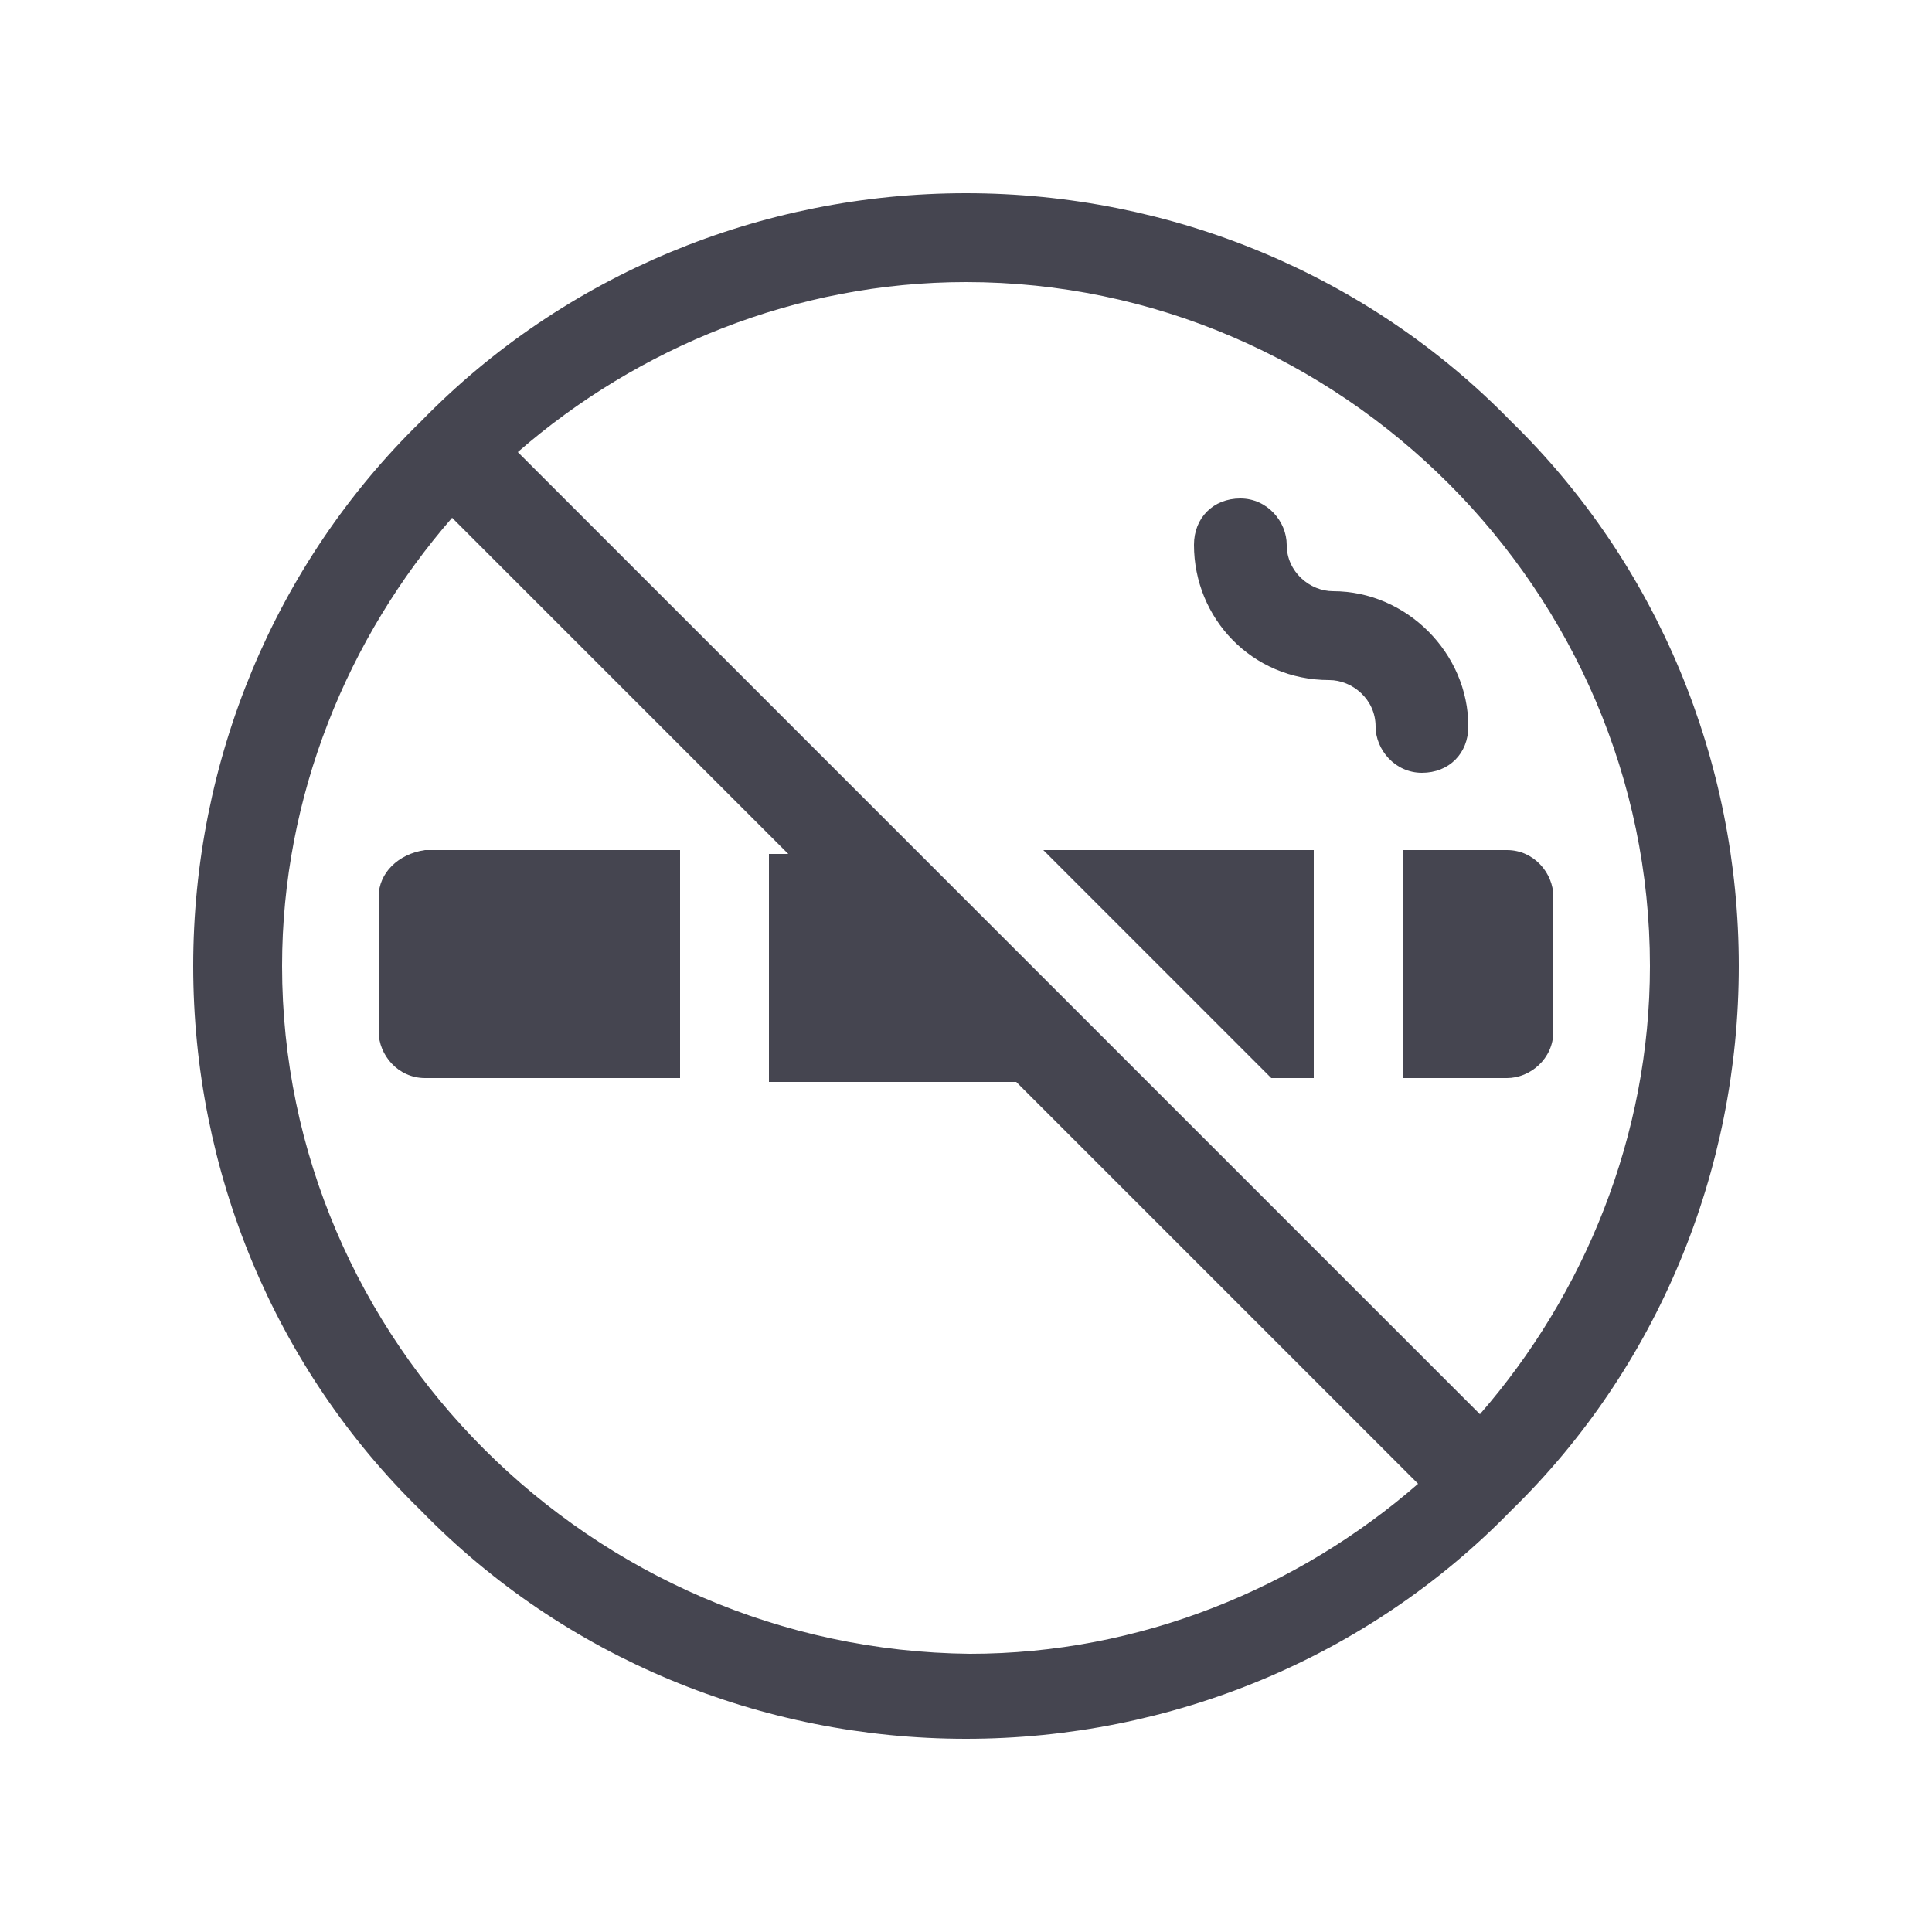 <?xml version="1.0" encoding="utf-8"?>
<!-- Generator: Adobe Illustrator 24.1.1, SVG Export Plug-In . SVG Version: 6.00 Build 0)  -->
<svg version="1.1" id="Vrstva_1" xmlns="http://www.w3.org/2000/svg" xmlns:xlink="http://www.w3.org/1999/xlink" x="0px" y="0px"
	 viewBox="0 0 50 50" style="enable-background:new 0 0 50 50;" xml:space="preserve">
<style type="text/css">
	.st0{fill:#454550;}
</style>
<g>
	<g>
		<path class="st0" d="M39.1,10.9C35.4,7.1,30.3,5,25,5s-10.4,2.1-14.1,5.9C7.1,14.6,5,19.7,5,25s2.1,10.4,5.9,14.1
			C14.6,42.9,19.7,45,25,45s10.4-2.1,14.1-5.9C42.9,35.4,45,30.3,45,25S42.9,14.6,39.1,10.9L39.1,10.9z M42.7,25
			c0,4.4-1.7,8.5-4.4,11.6l-8.7-8.7l-5.9-5.9L13.4,11.7C16.5,9,20.6,7.3,25,7.3C34.7,7.3,42.7,15.3,42.7,25z M7.3,25
			c0-4.4,1.7-8.5,4.4-11.6l8.7,8.7h-0.5v5.9h6.4l10.4,10.4c-3.1,2.7-7.2,4.4-11.6,4.4C15.3,42.7,7.3,34.7,7.3,25L7.3,25z"/>
		<path class="st0" d="M9.8,23.2v3.5c0,0.6,0.5,1.2,1.2,1.2h6.6v-5.9h-6.6C10.3,22.1,9.8,22.6,9.8,23.2z"/>
		<path class="st0" d="M36.3,27.9h2.7c0.6,0,1.2-0.5,1.2-1.2v-3.5c0-0.6-0.5-1.2-1.2-1.2h-2.7V27.9z"/>
		<path class="st0" d="M34.4,17.6c0.6,0,1.2,0.5,1.2,1.2c0,0.6,0.5,1.2,1.2,1.2s1.2-0.5,1.2-1.2c0-1.9-1.6-3.5-3.5-3.5
			c-0.6,0-1.2-0.5-1.2-1.2c0-0.6-0.5-1.2-1.2-1.2s-1.2,0.5-1.2,1.2C30.9,16,32.4,17.6,34.4,17.6z"/>
		<path class="st0" d="M34,27.9v-5.9H27l5.9,5.9H34z"/>
	</g>
</g>
</svg>
